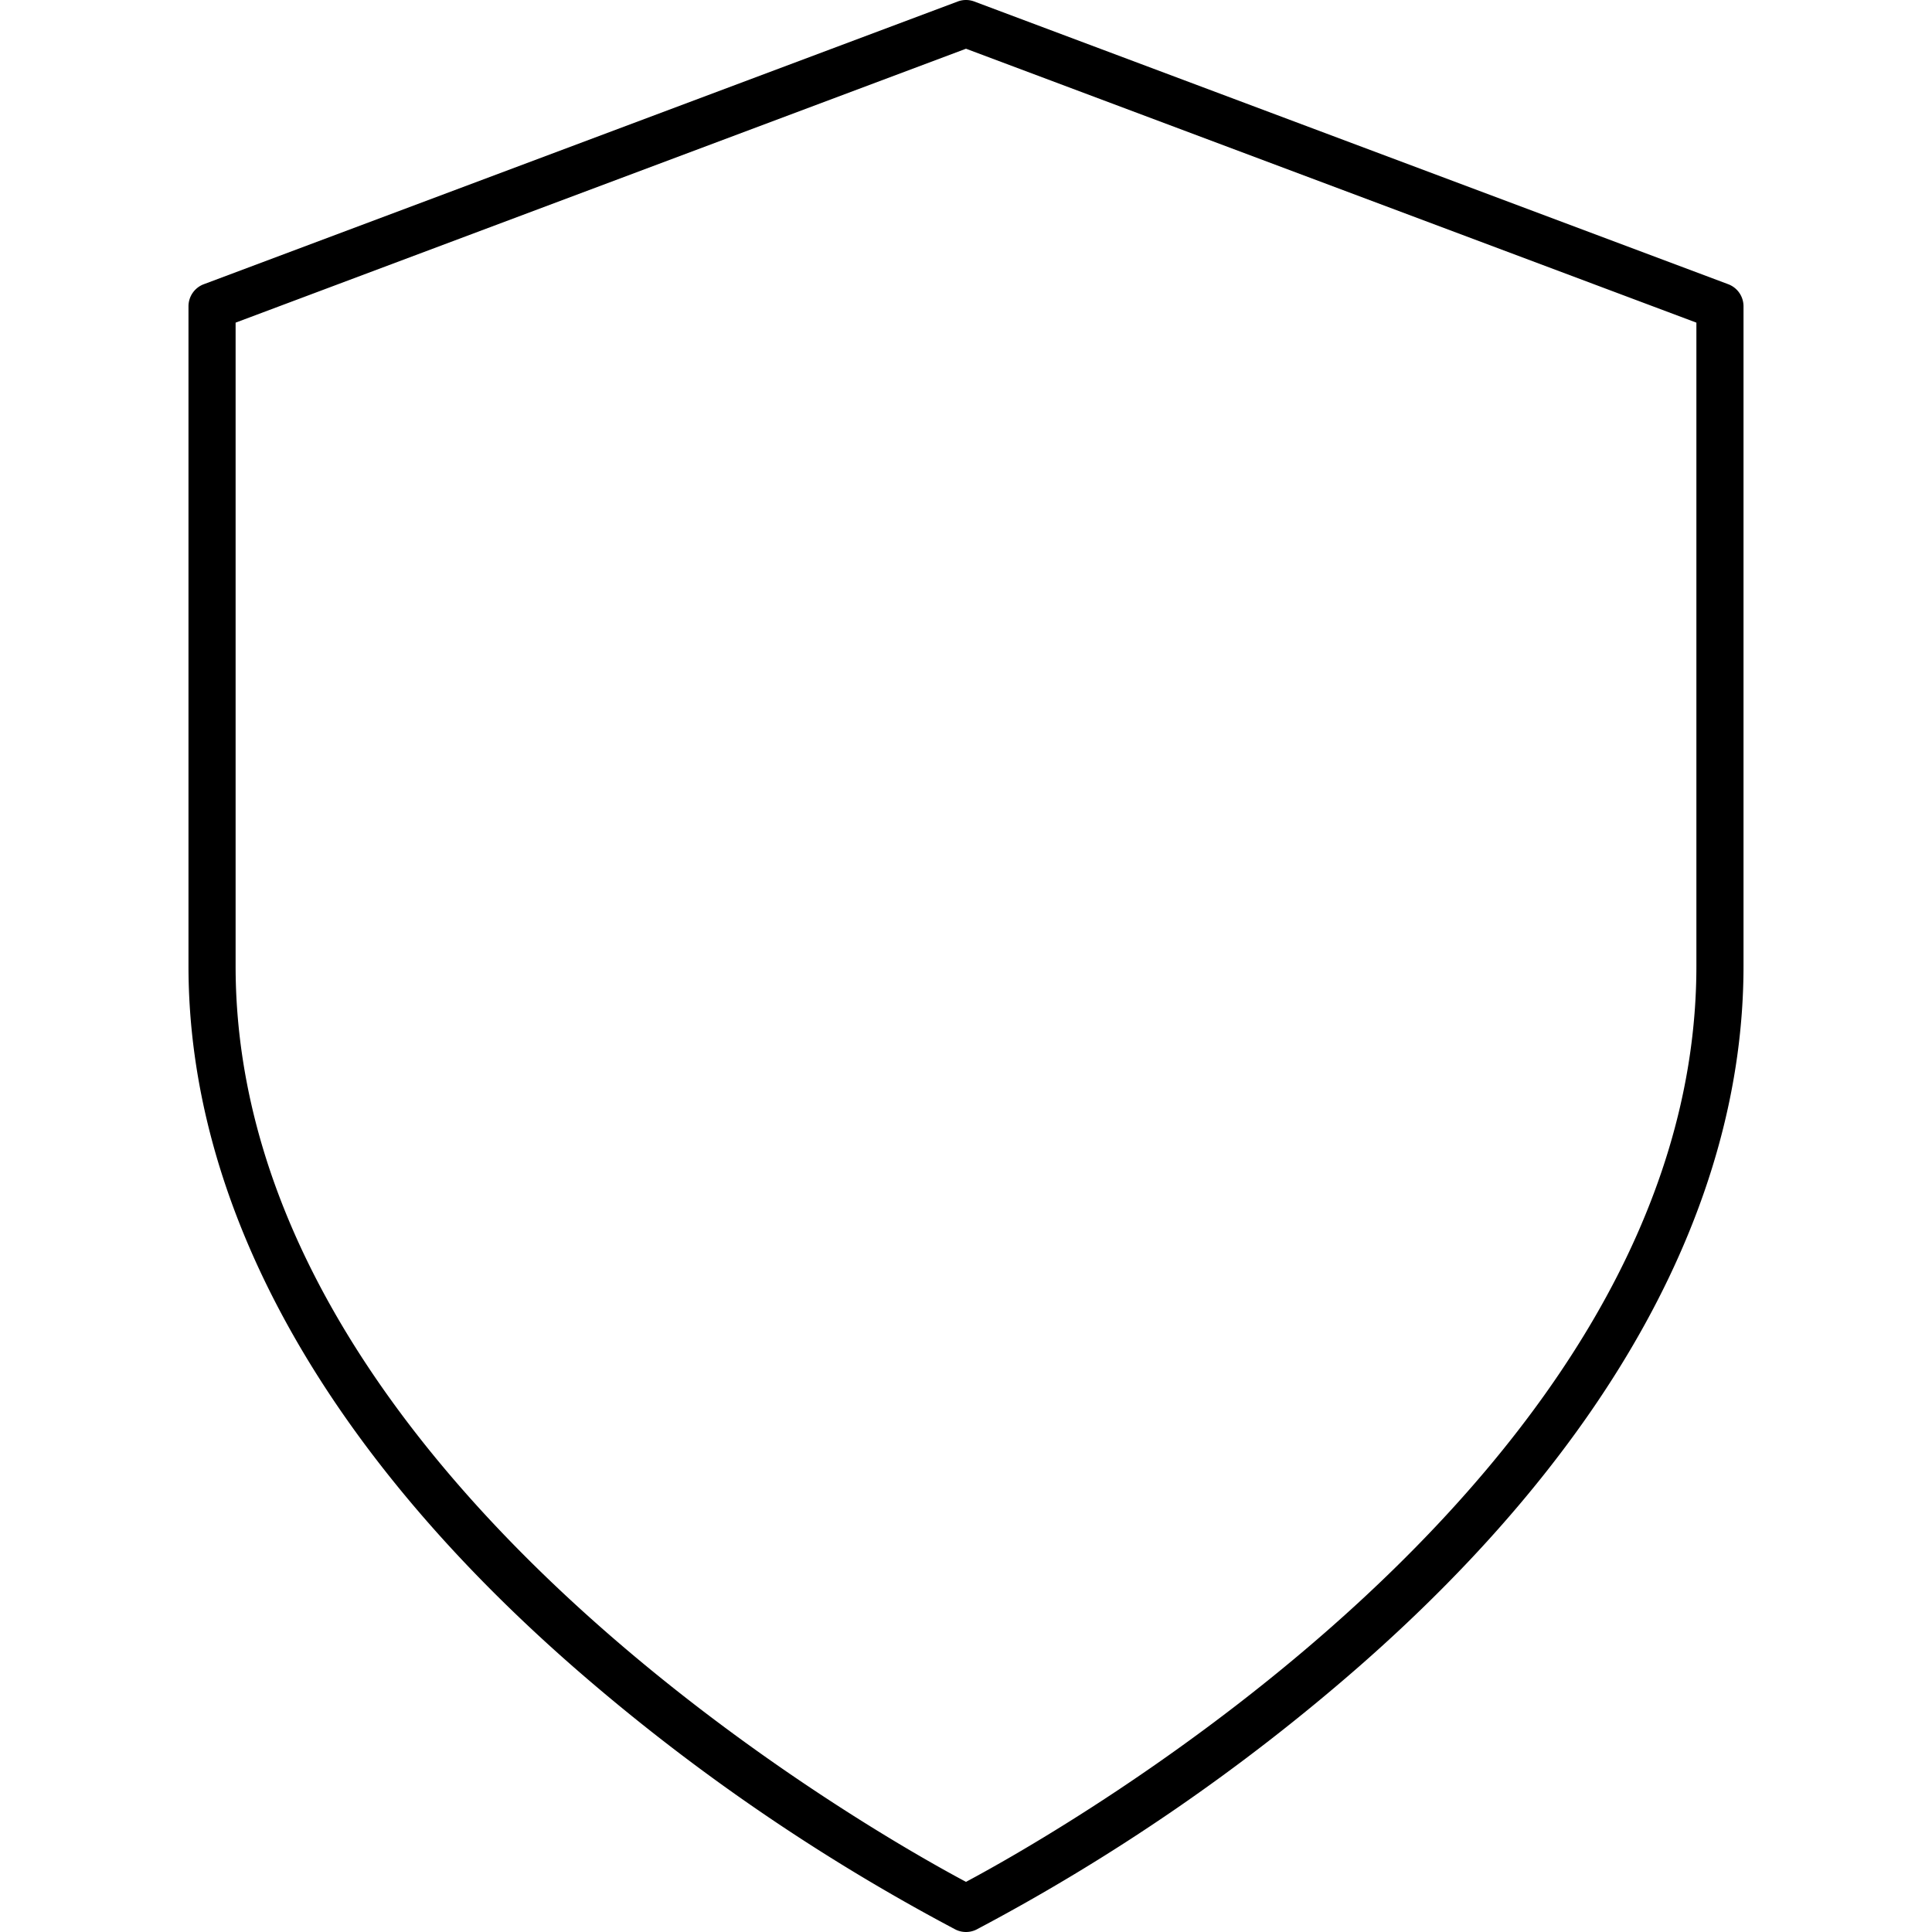 <svg id="icons-bir" xmlns="http://www.w3.org/2000/svg" width="300" height="300" viewBox="0 0 300 300"><title>shield</title><path id="shield-thin" d="M150,300a3.654,3.654,0,0,1-1.635-.386,311.826,311.826,0,0,1-59.311-40.763C49.941,224.627,29.268,186.988,29.268,150V47.561a3.659,3.659,0,0,1,2.375-3.426L148.716.233a3.651,3.651,0,0,1,2.568,0l117.073,43.9a3.659,3.659,0,0,1,2.375,3.426V150c0,36.988-20.673,74.627-59.786,108.851a311.826,311.826,0,0,1-59.311,40.763A3.654,3.654,0,0,1,150,300ZM36.585,50.1V150c0,78.981,99.355,134.727,113.415,142.214C164.048,284.726,263.415,228.93,263.415,150V50.1L150,7.566Z"/></svg>
